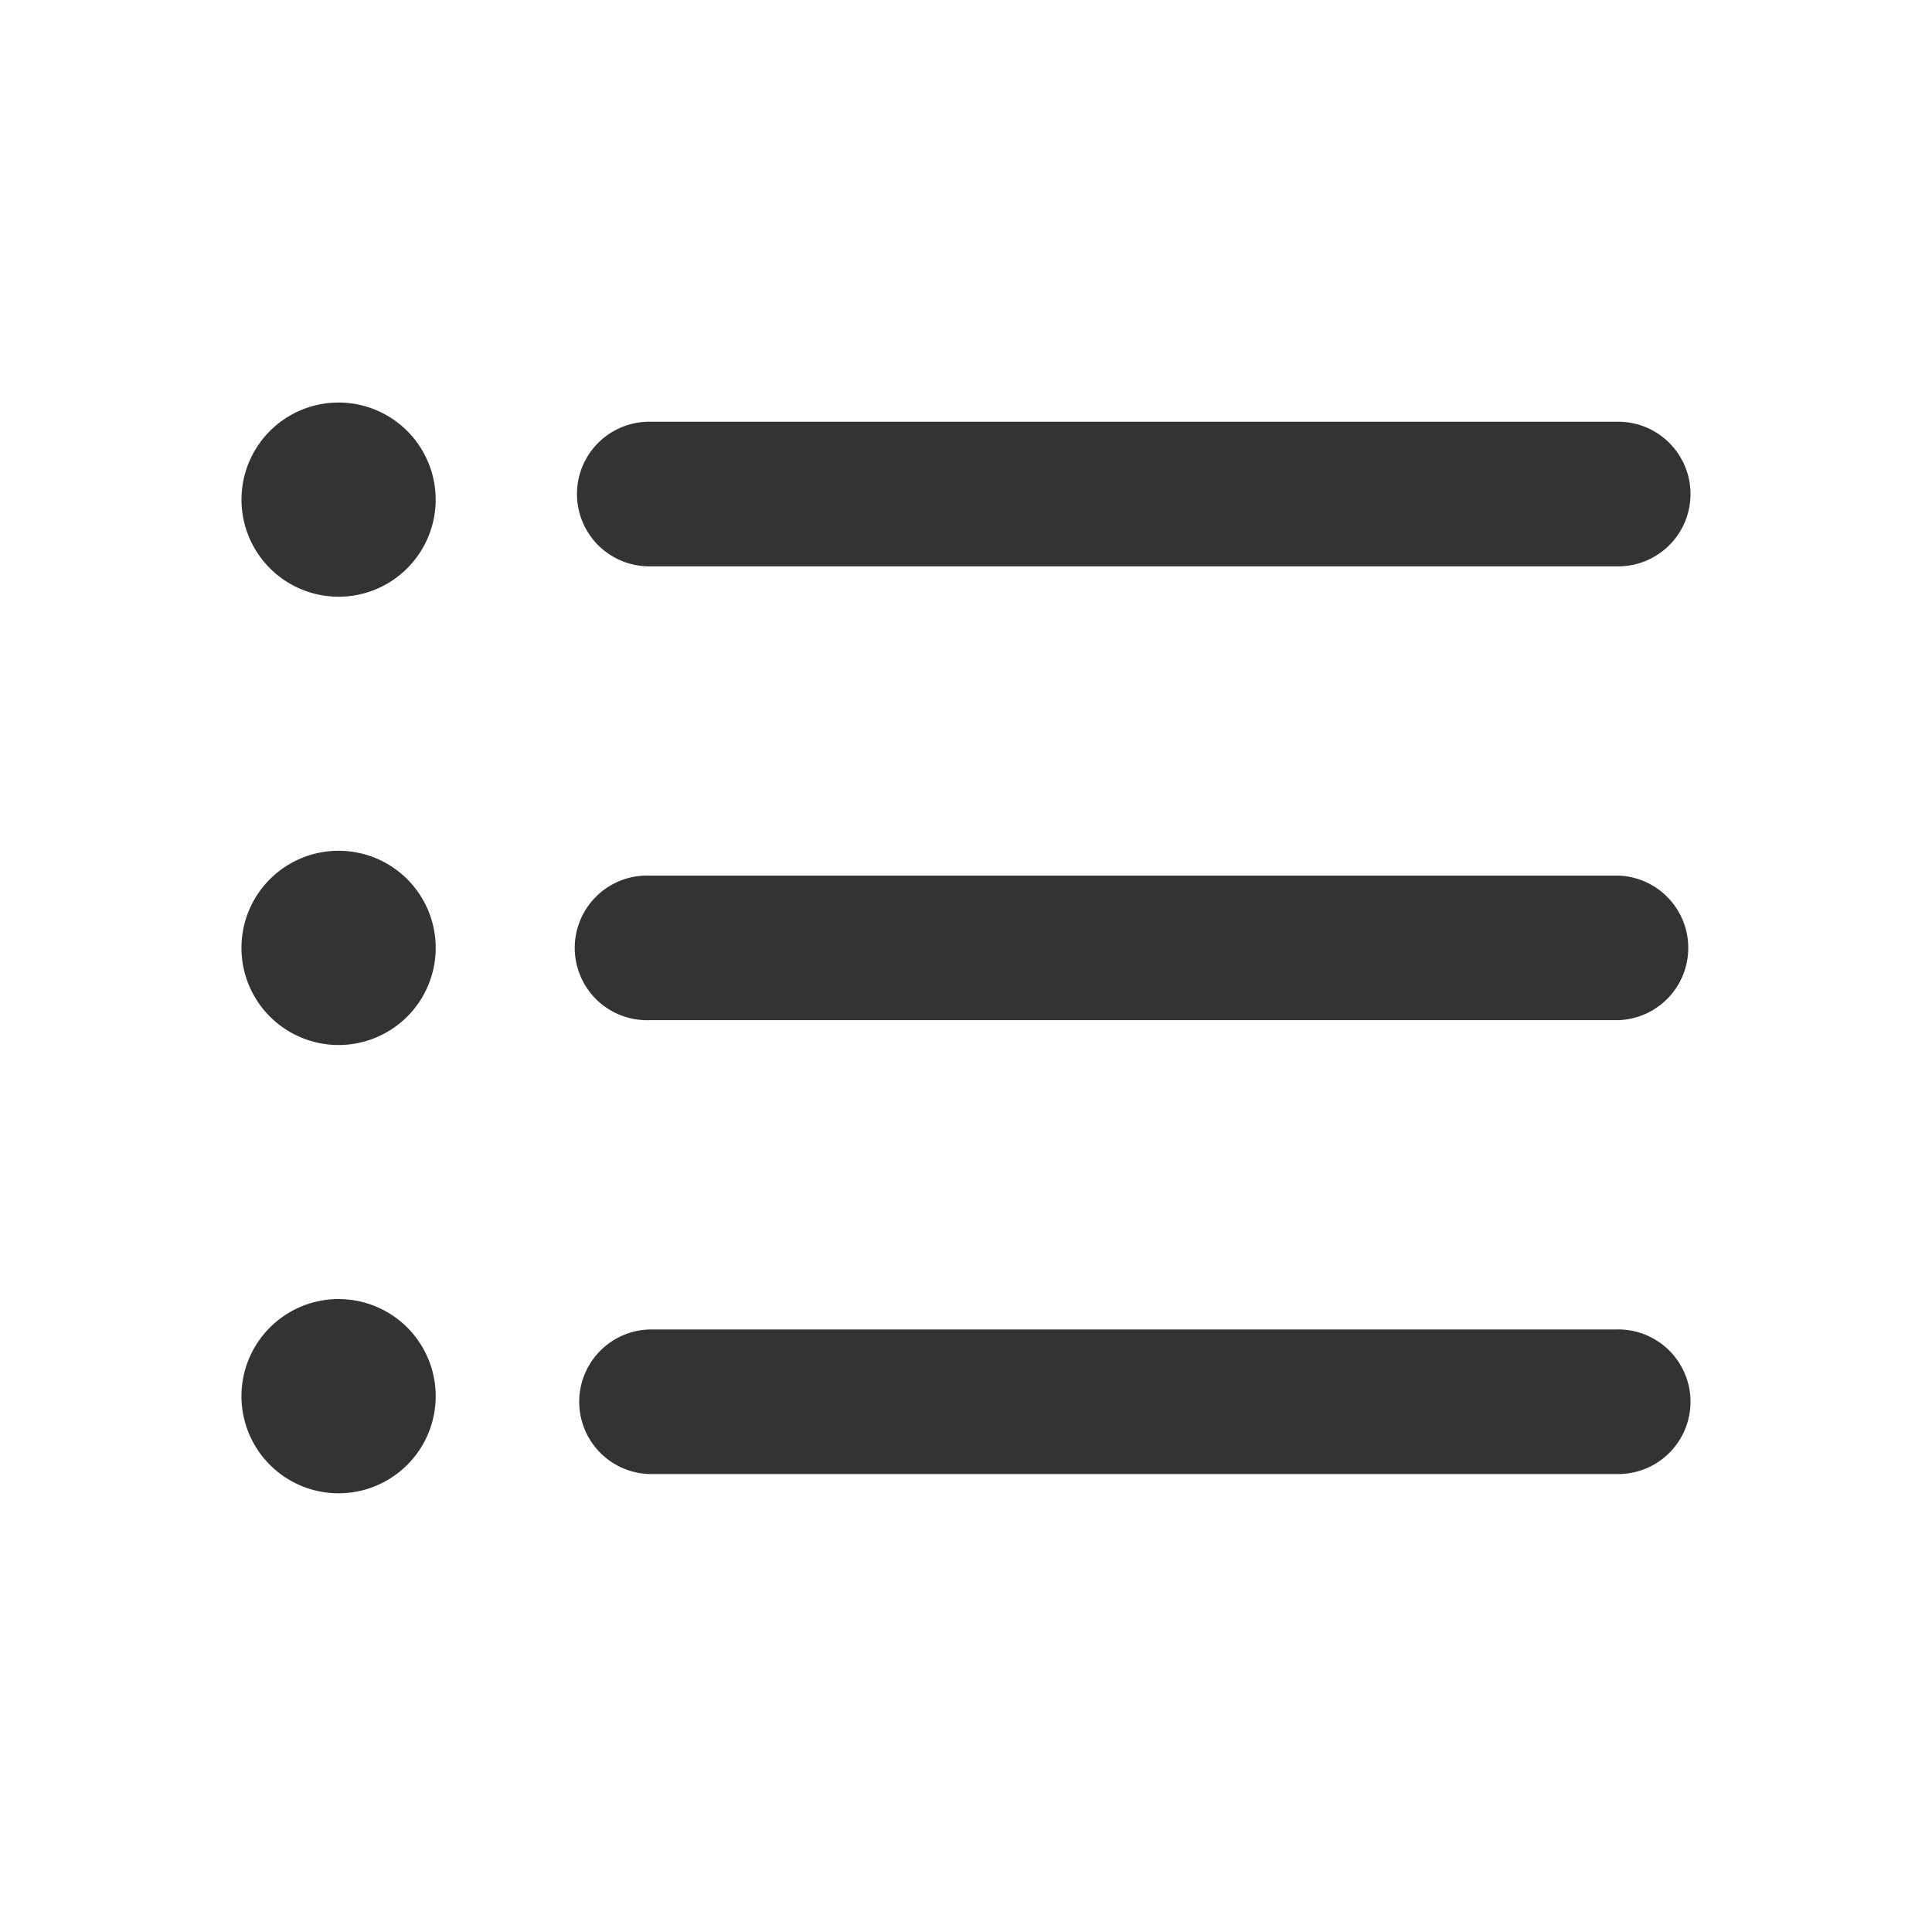 <svg width="28" height="28" viewBox="0 0 28 28" fill="none" xmlns="http://www.w3.org/2000/svg">
    <path d="M4.907 18.827a1.407 1.407 0 1 1 0 2.815 1.407 1.407 0 0 1 0-2.815zm18.545.44a1.048 1.048 0 1 1 0 2.096H9.41a1.048 1.048 0 0 1 0-2.095h14.042zM4.907 12.33a1.407 1.407 0 1 1 0 2.815 1.407 1.407 0 0 1 0-2.815zm18.545.36a1.048 1.048 0 0 1 0 2.095H9.41a1.048 1.048 0 1 1 0-2.095h14.042zM4.907 5.834a1.407 1.407 0 1 1 0 2.814 1.407 1.407 0 0 1 0-2.814zm18.545.278a1.048 1.048 0 1 1 0 2.096H9.41a1.048 1.048 0 1 1 0-2.096h14.042z" fill="#333333"/>
</svg>
